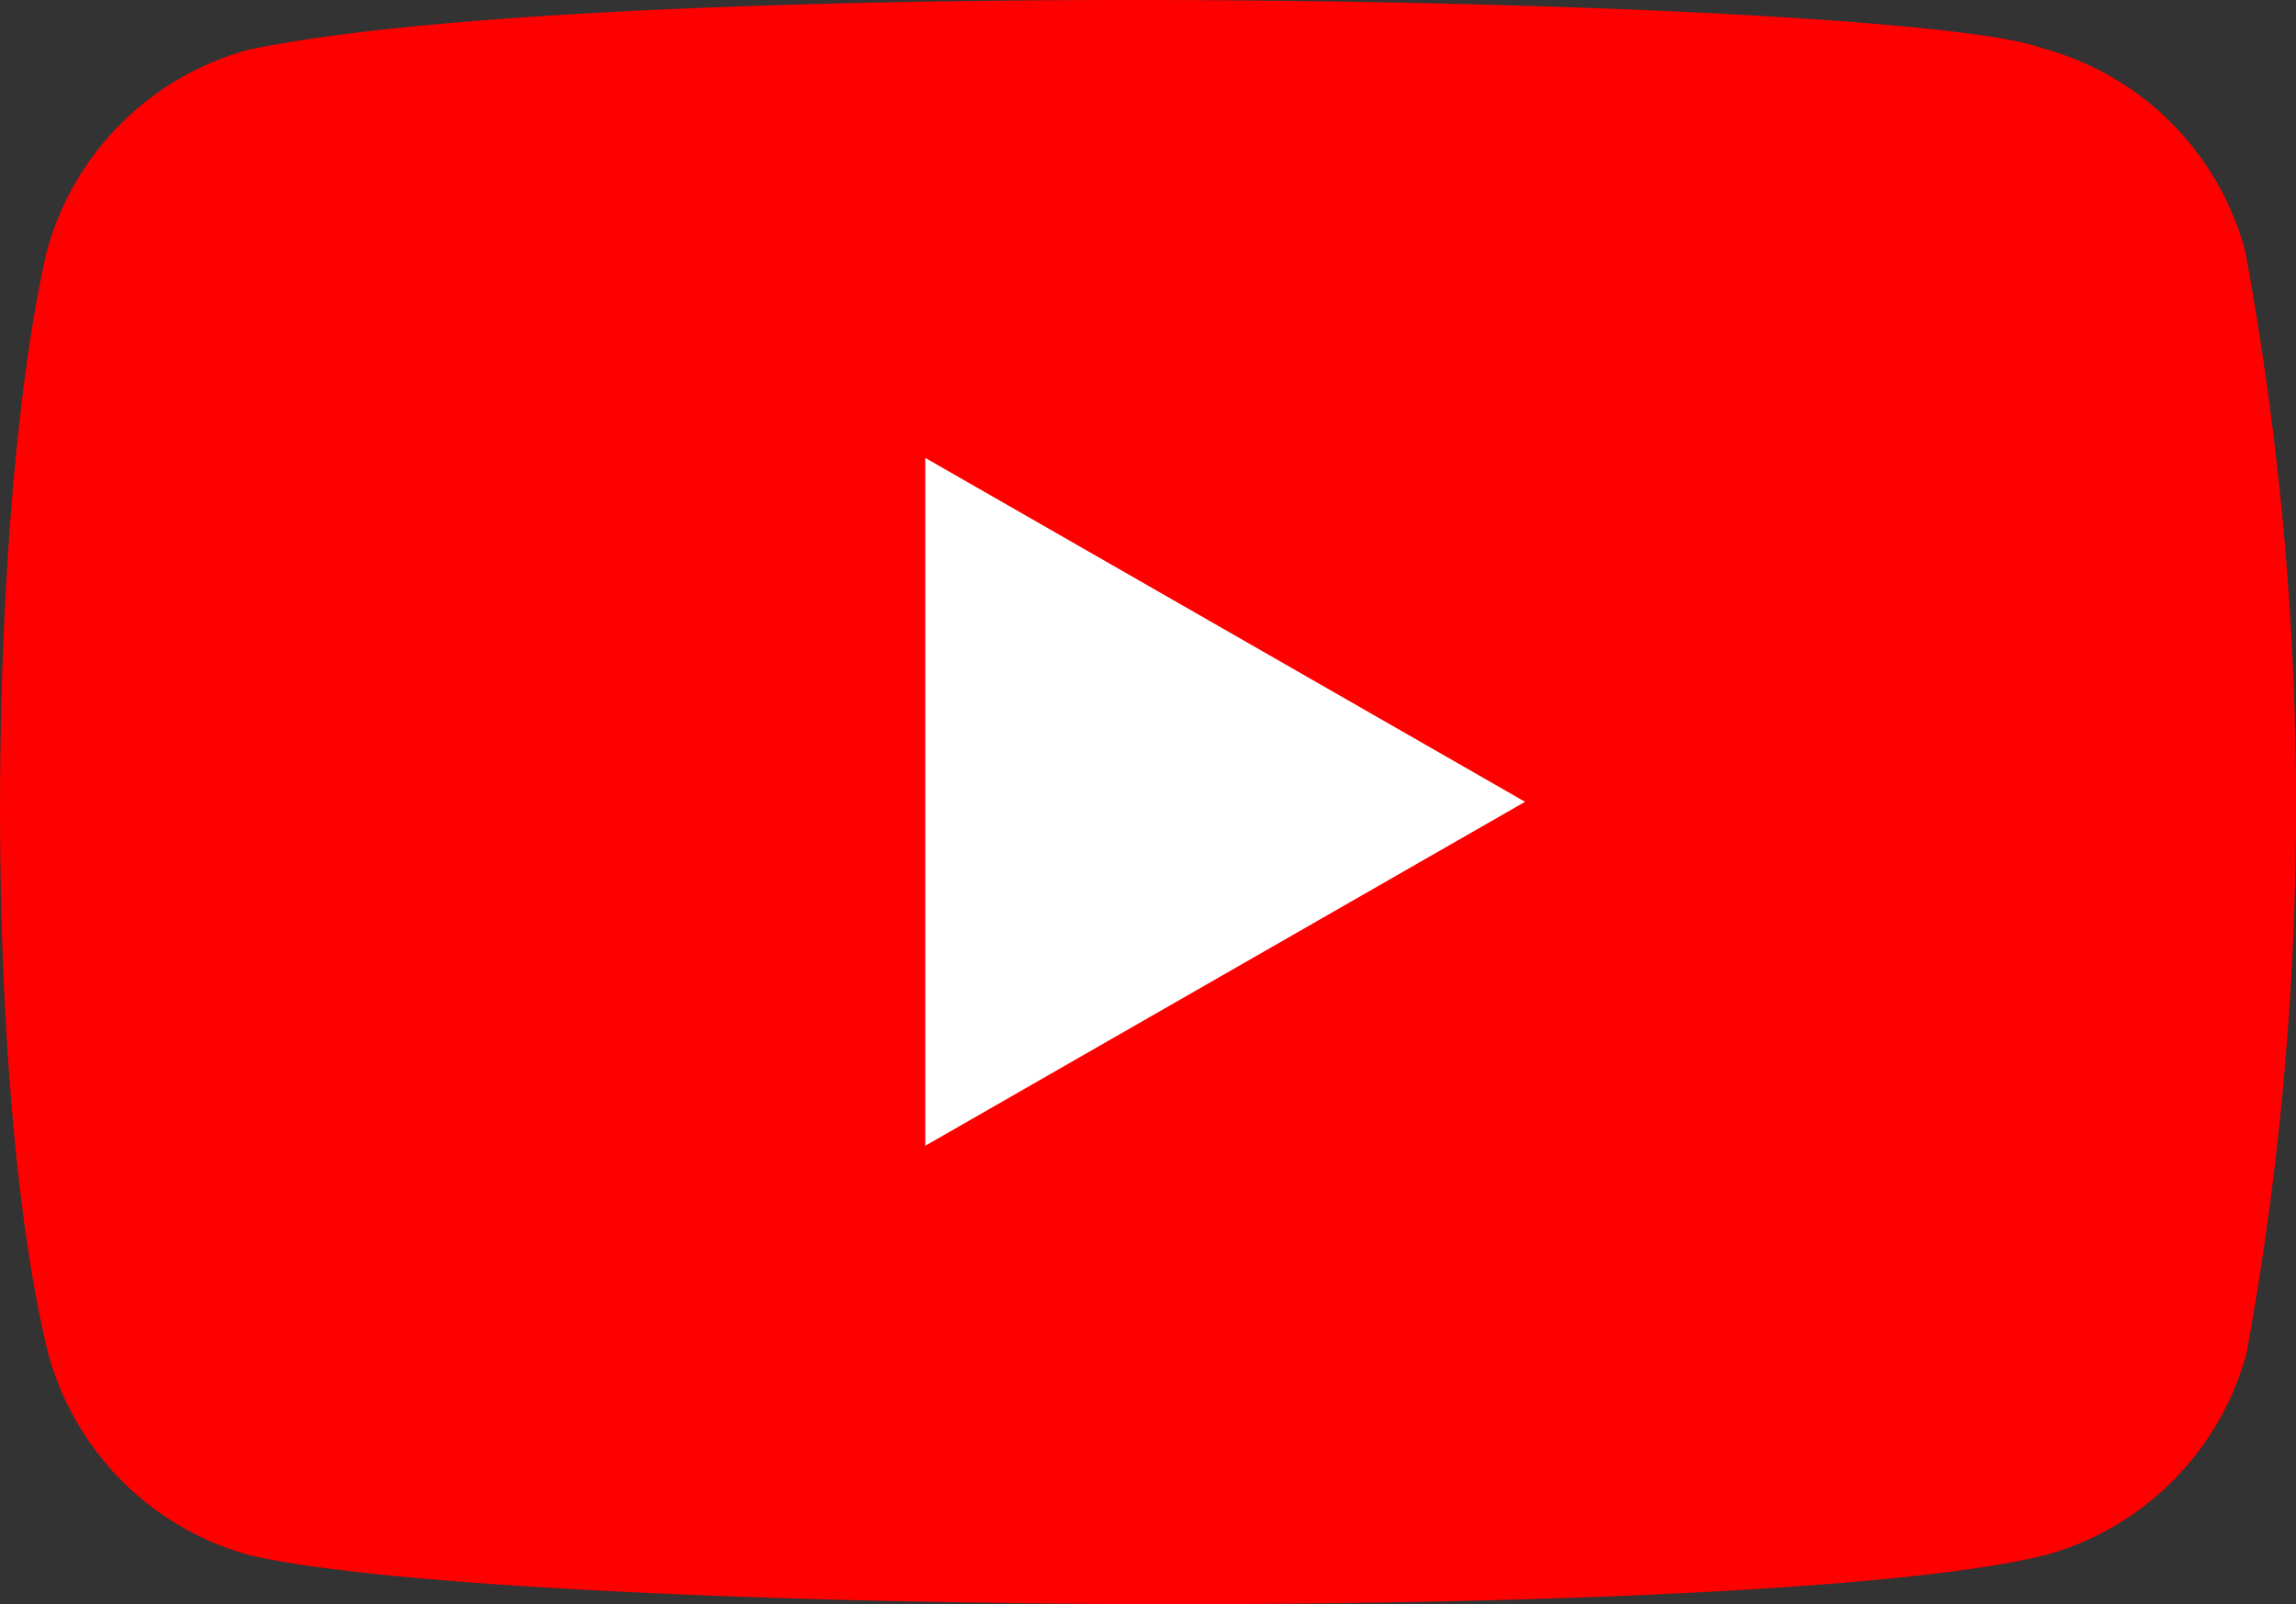 <svg xmlns="http://www.w3.org/2000/svg" width="32" height="22.364" viewBox="0 0 32 22.364"><rect x="0" y="0" width="32" height="22.364" fill="#333333" stroke="none"/><g transform="translate(-258 -112)"><path d="M32.526,3.924A4,4,0,0,0,29.7,1.1C27.847.382,9.913.032,4.71,1.118A4,4,0,0,0,1.884,3.944c-.836,3.666-.9,11.593.02,15.341a4,4,0,0,0,2.827,2.827c3.666.844,21.1.963,24.989,0a4,4,0,0,0,2.827-2.827A42.5,42.5,0,0,0,32.526,3.924Z" transform="translate(256.765 111.573)" fill="red"/><path d="M72.559,36.394,64.2,31.6v9.589Z" transform="translate(206.696 86.784)" fill="#fff"/></g></svg>